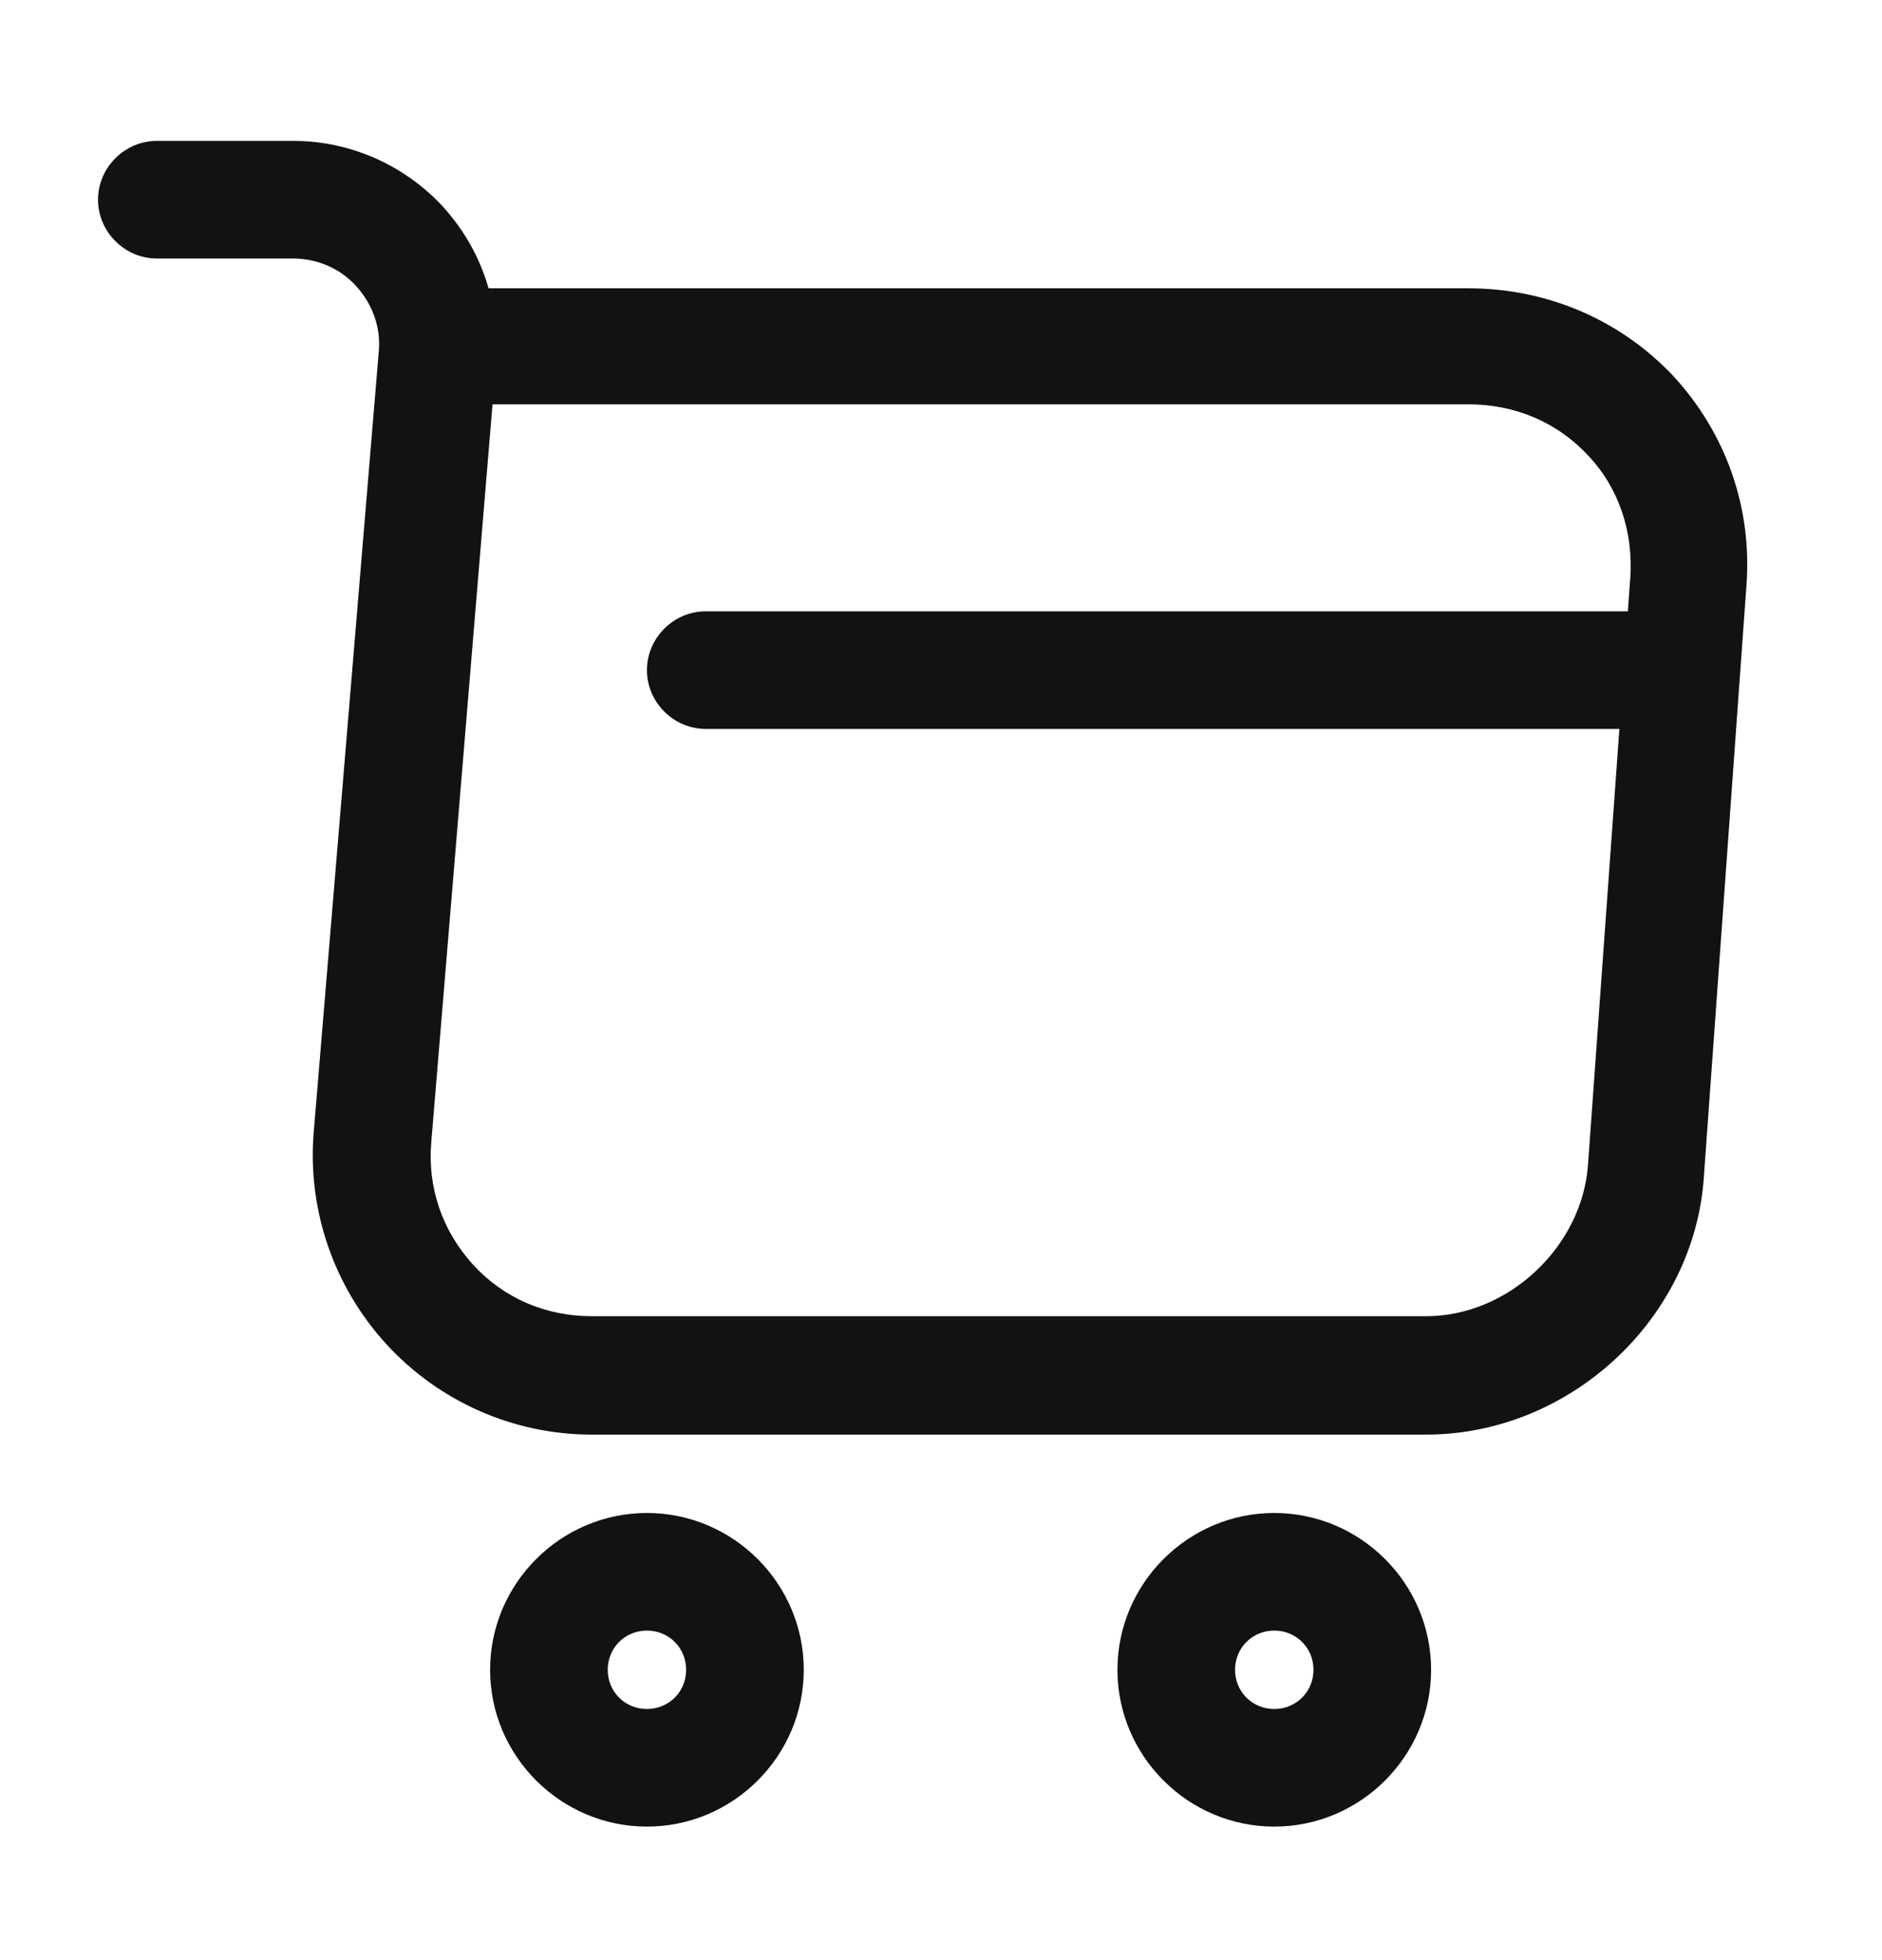 <svg width="24" height="25" viewBox="0 0 24 25" fill="none" xmlns="http://www.w3.org/2000/svg">
<path d="M18.19 18.297H7.54C6.55 18.297 5.6 17.877 4.93 17.147C4.26 16.417 3.92 15.437 4 14.447L4.83 4.487C4.86 4.177 4.75 3.877 4.54 3.647C4.33 3.417 4.04 3.297 3.73 3.297H2C1.59 3.297 1.25 2.957 1.25 2.547C1.25 2.137 1.59 1.797 2 1.797H3.74C4.47 1.797 5.16 2.107 5.65 2.637C5.92 2.937 6.12 3.287 6.23 3.677H18.72C19.73 3.677 20.66 4.077 21.34 4.797C22.01 5.527 22.35 6.477 22.27 7.487L21.73 14.987C21.62 16.817 20.02 18.297 18.19 18.297ZM6.28 5.167L5.5 14.567C5.45 15.147 5.64 15.697 6.03 16.127C6.42 16.557 6.96 16.787 7.54 16.787H18.19C19.23 16.787 20.17 15.907 20.25 14.867L20.79 7.367C20.83 6.777 20.64 6.217 20.25 5.807C19.86 5.387 19.32 5.157 18.73 5.157H6.28V5.167Z" fill="#121212"/>
<path d="M16.25 23.297C15.15 23.297 14.25 22.397 14.25 21.297C14.25 20.197 15.15 19.297 16.25 19.297C17.35 19.297 18.25 20.197 18.25 21.297C18.25 22.397 17.35 23.297 16.25 23.297ZM16.25 20.797C15.97 20.797 15.75 21.017 15.75 21.297C15.75 21.577 15.97 21.797 16.25 21.797C16.53 21.797 16.75 21.577 16.75 21.297C16.75 21.017 16.53 20.797 16.25 20.797Z" fill="#121212"/>
<path d="M8.25 23.297C7.15 23.297 6.25 22.397 6.25 21.297C6.25 20.197 7.15 19.297 8.25 19.297C9.35 19.297 10.25 20.197 10.25 21.297C10.25 22.397 9.35 23.297 8.25 23.297ZM8.25 20.797C7.97 20.797 7.75 21.017 7.75 21.297C7.75 21.577 7.97 21.797 8.25 21.797C8.53 21.797 8.75 21.577 8.75 21.297C8.75 21.017 8.53 20.797 8.25 20.797Z" fill="#121212"/>
<path d="M21 9.297H9C8.59 9.297 8.25 8.957 8.25 8.547C8.25 8.137 8.59 7.797 9 7.797H21C21.41 7.797 21.75 8.137 21.75 8.547C21.75 8.957 21.41 9.297 21 9.297Z" fill="#121212"/>
</svg>
